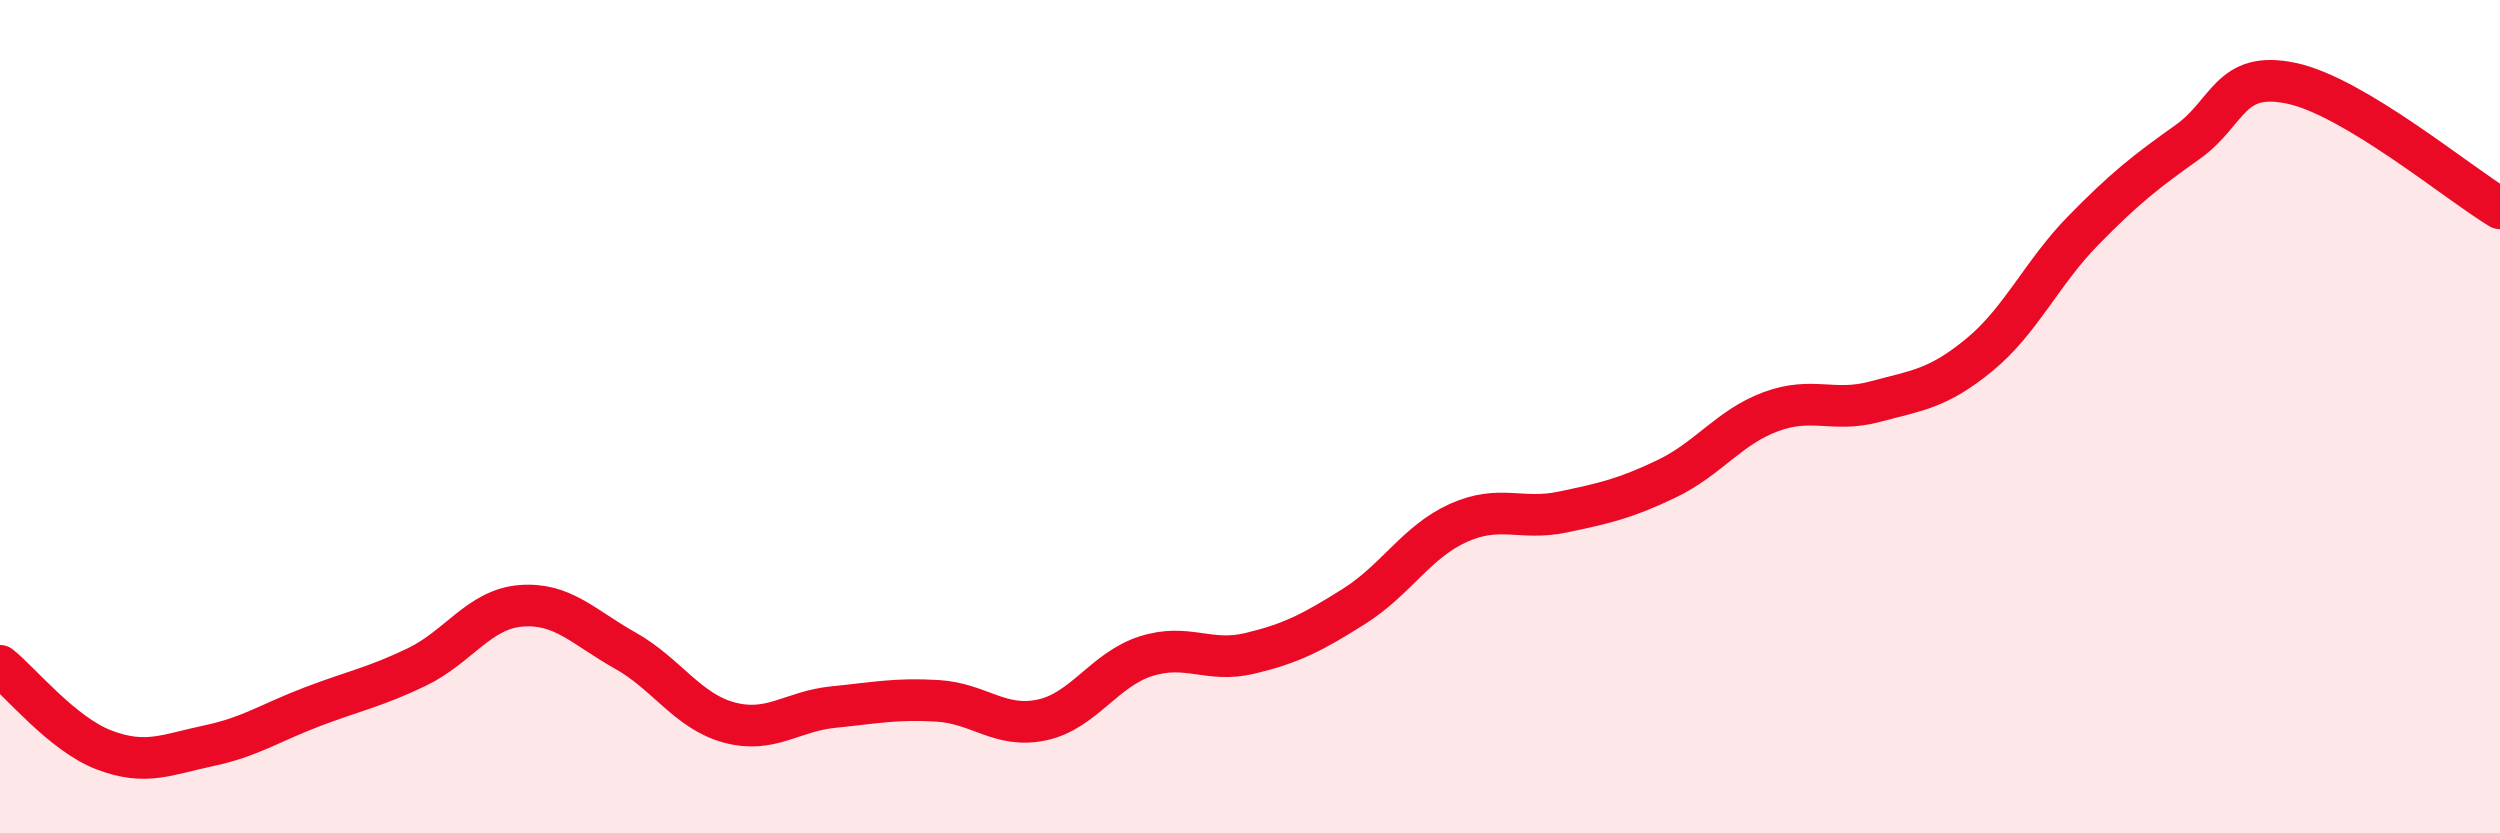 
    <svg width="60" height="20" viewBox="0 0 60 20" xmlns="http://www.w3.org/2000/svg">
      <path
        d="M 0,15.98 C 0.5,16.38 1.5,17.62 2.5,18 C 3.5,18.38 4,18.11 5,17.9 C 6,17.69 6.5,17.34 7.5,16.96 C 8.5,16.58 9,16.49 10,16.01 C 11,15.53 11.5,14.62 12.5,14.54 C 13.5,14.46 14,15.05 15,15.61 C 16,16.17 16.5,17.07 17.5,17.34 C 18.5,17.61 19,17.07 20,16.97 C 21,16.87 21.5,16.76 22.5,16.82 C 23.5,16.88 24,17.49 25,17.28 C 26,17.07 26.5,16.07 27.5,15.75 C 28.5,15.43 29,15.92 30,15.68 C 31,15.44 31.5,15.18 32.5,14.55 C 33.5,13.92 34,13 35,12.55 C 36,12.1 36.5,12.5 37.5,12.29 C 38.5,12.08 39,11.97 40,11.49 C 41,11.01 41.5,10.25 42.5,9.88 C 43.5,9.51 44,9.91 45,9.64 C 46,9.37 46.5,9.34 47.5,8.52 C 48.5,7.7 49,6.55 50,5.53 C 51,4.51 51.5,4.12 52.5,3.41 C 53.5,2.7 53.5,1.68 55,2 C 56.5,2.32 59,4.4 60,5L60 20L0 20Z"
        fill="#EB0A25"
        opacity="0.1"
        stroke-linecap="round"
        stroke-linejoin="round"
      />
      <path
        d="M 0,15.98 C 0.5,16.38 1.5,17.62 2.5,18 C 3.5,18.38 4,18.11 5,17.9 C 6,17.69 6.5,17.34 7.5,16.96 C 8.5,16.58 9,16.49 10,16.01 C 11,15.53 11.5,14.62 12.5,14.54 C 13.5,14.46 14,15.05 15,15.61 C 16,16.17 16.5,17.07 17.5,17.34 C 18.5,17.61 19,17.07 20,16.97 C 21,16.87 21.5,16.76 22.5,16.82 C 23.5,16.88 24,17.49 25,17.28 C 26,17.07 26.5,16.07 27.5,15.75 C 28.5,15.43 29,15.92 30,15.68 C 31,15.44 31.5,15.18 32.5,14.55 C 33.5,13.92 34,13 35,12.55 C 36,12.1 36.5,12.5 37.5,12.29 C 38.5,12.08 39,11.97 40,11.49 C 41,11.01 41.5,10.25 42.5,9.88 C 43.5,9.51 44,9.91 45,9.64 C 46,9.37 46.5,9.34 47.5,8.52 C 48.5,7.7 49,6.55 50,5.53 C 51,4.51 51.5,4.12 52.5,3.41 C 53.5,2.7 53.5,1.68 55,2 C 56.5,2.32 59,4.4 60,5"
        stroke="#EB0A25"
        stroke-width="1"
        fill="none"
        stroke-linecap="round"
        stroke-linejoin="round"
      />
    </svg>
  